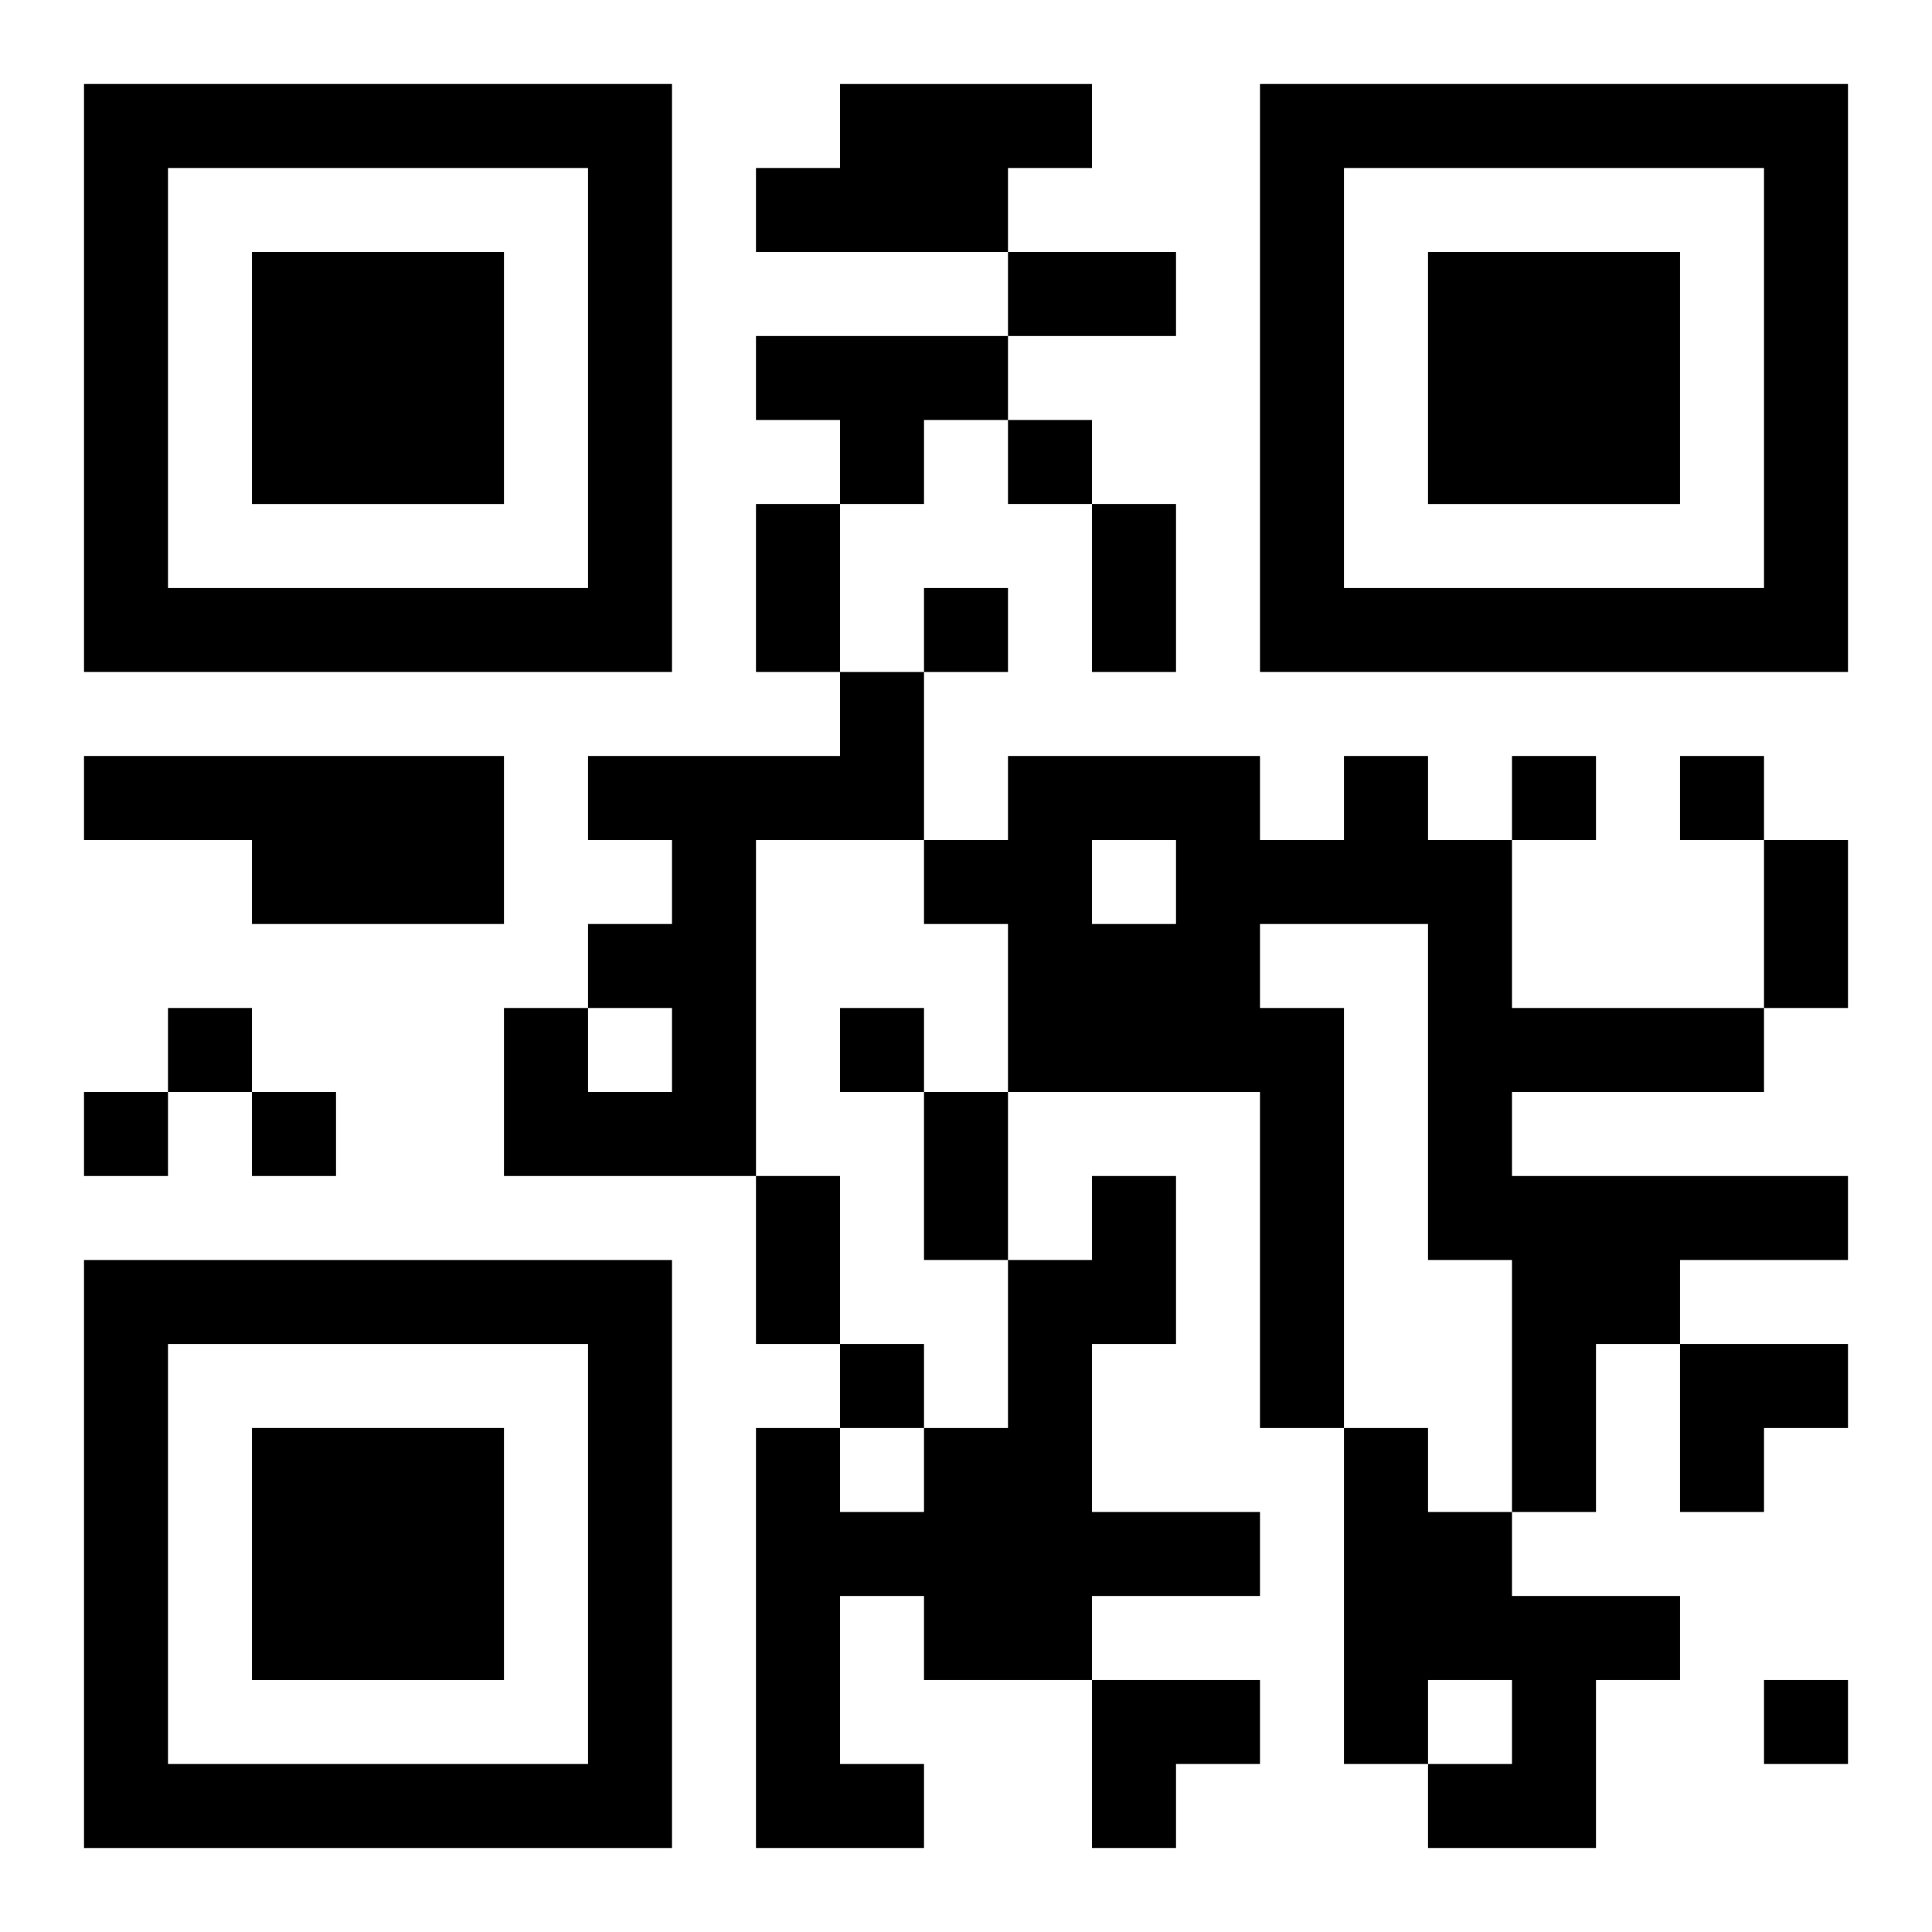 <?xml version="1.0" encoding="UTF-8"?>
<svg width="250" height="250" baseProfile="full" version="1.1" viewBox="-1 -1 23 23" xmlns="http://www.w3.org/2000/svg" xmlns:xlink="http://www.w3.org/1999/xlink"><symbol id="a"><path d="m0 7v7h7v-7h-7zm1 1h5v5h-5v-5zm1 1v3h3v-3h-3z"/></symbol><use y="-7" xlink:href="#a"/><use y="7" xlink:href="#a"/><use x="14" y="-7" xlink:href="#a"/><path d="m9 0h3v1h-1v1h-3v-1h1v-1m-1 3h3v1h-1v1h-1v-1h-1v-1m1 4h1v2h-2v4h-3v-2h1v1h1v-1h-1v-1h1v-1h-1v-1h3v-1m-9 1h5v2h-3v-1h-2v-1m15 0h1v1h1v2h3v1h-3v1h4v1h-2v1h-1v2h-1v-3h-1v-4h-2v1h1v5h-1v-4h-3v-2h-1v-1h1v-1h3v1h1v-1m-3 1v1h1v-1h-1m0 4h1v2h-1v2h2v1h-2v1h-2v-1h-1v2h1v1h-2v-5h1v1h1v-1h1v-2h1v-1m3 3h1v1h1v1h2v1h-1v2h-2v-1h1v-1h-1v1h-1v-4m-4-12v1h1v-1h-1m-1 2v1h1v-1h-1m7 2v1h1v-1h-1m2 0v1h1v-1h-1m-18 3v1h1v-1h-1m8 0v1h1v-1h-1m-9 1v1h1v-1h-1m2 0v1h1v-1h-1m7 3v1h1v-1h-1m11 4v1h1v-1h-1m-9-17h2v1h-2v-1m-3 3h1v2h-1v-2m4 0h1v2h-1v-2m8 4h1v2h-1v-2m-10 3h1v2h-1v-2m-2 1h1v2h-1v-2m11 2h2v1h-1v1h-1zm-7 4h2v1h-1v1h-1z"/></svg>
